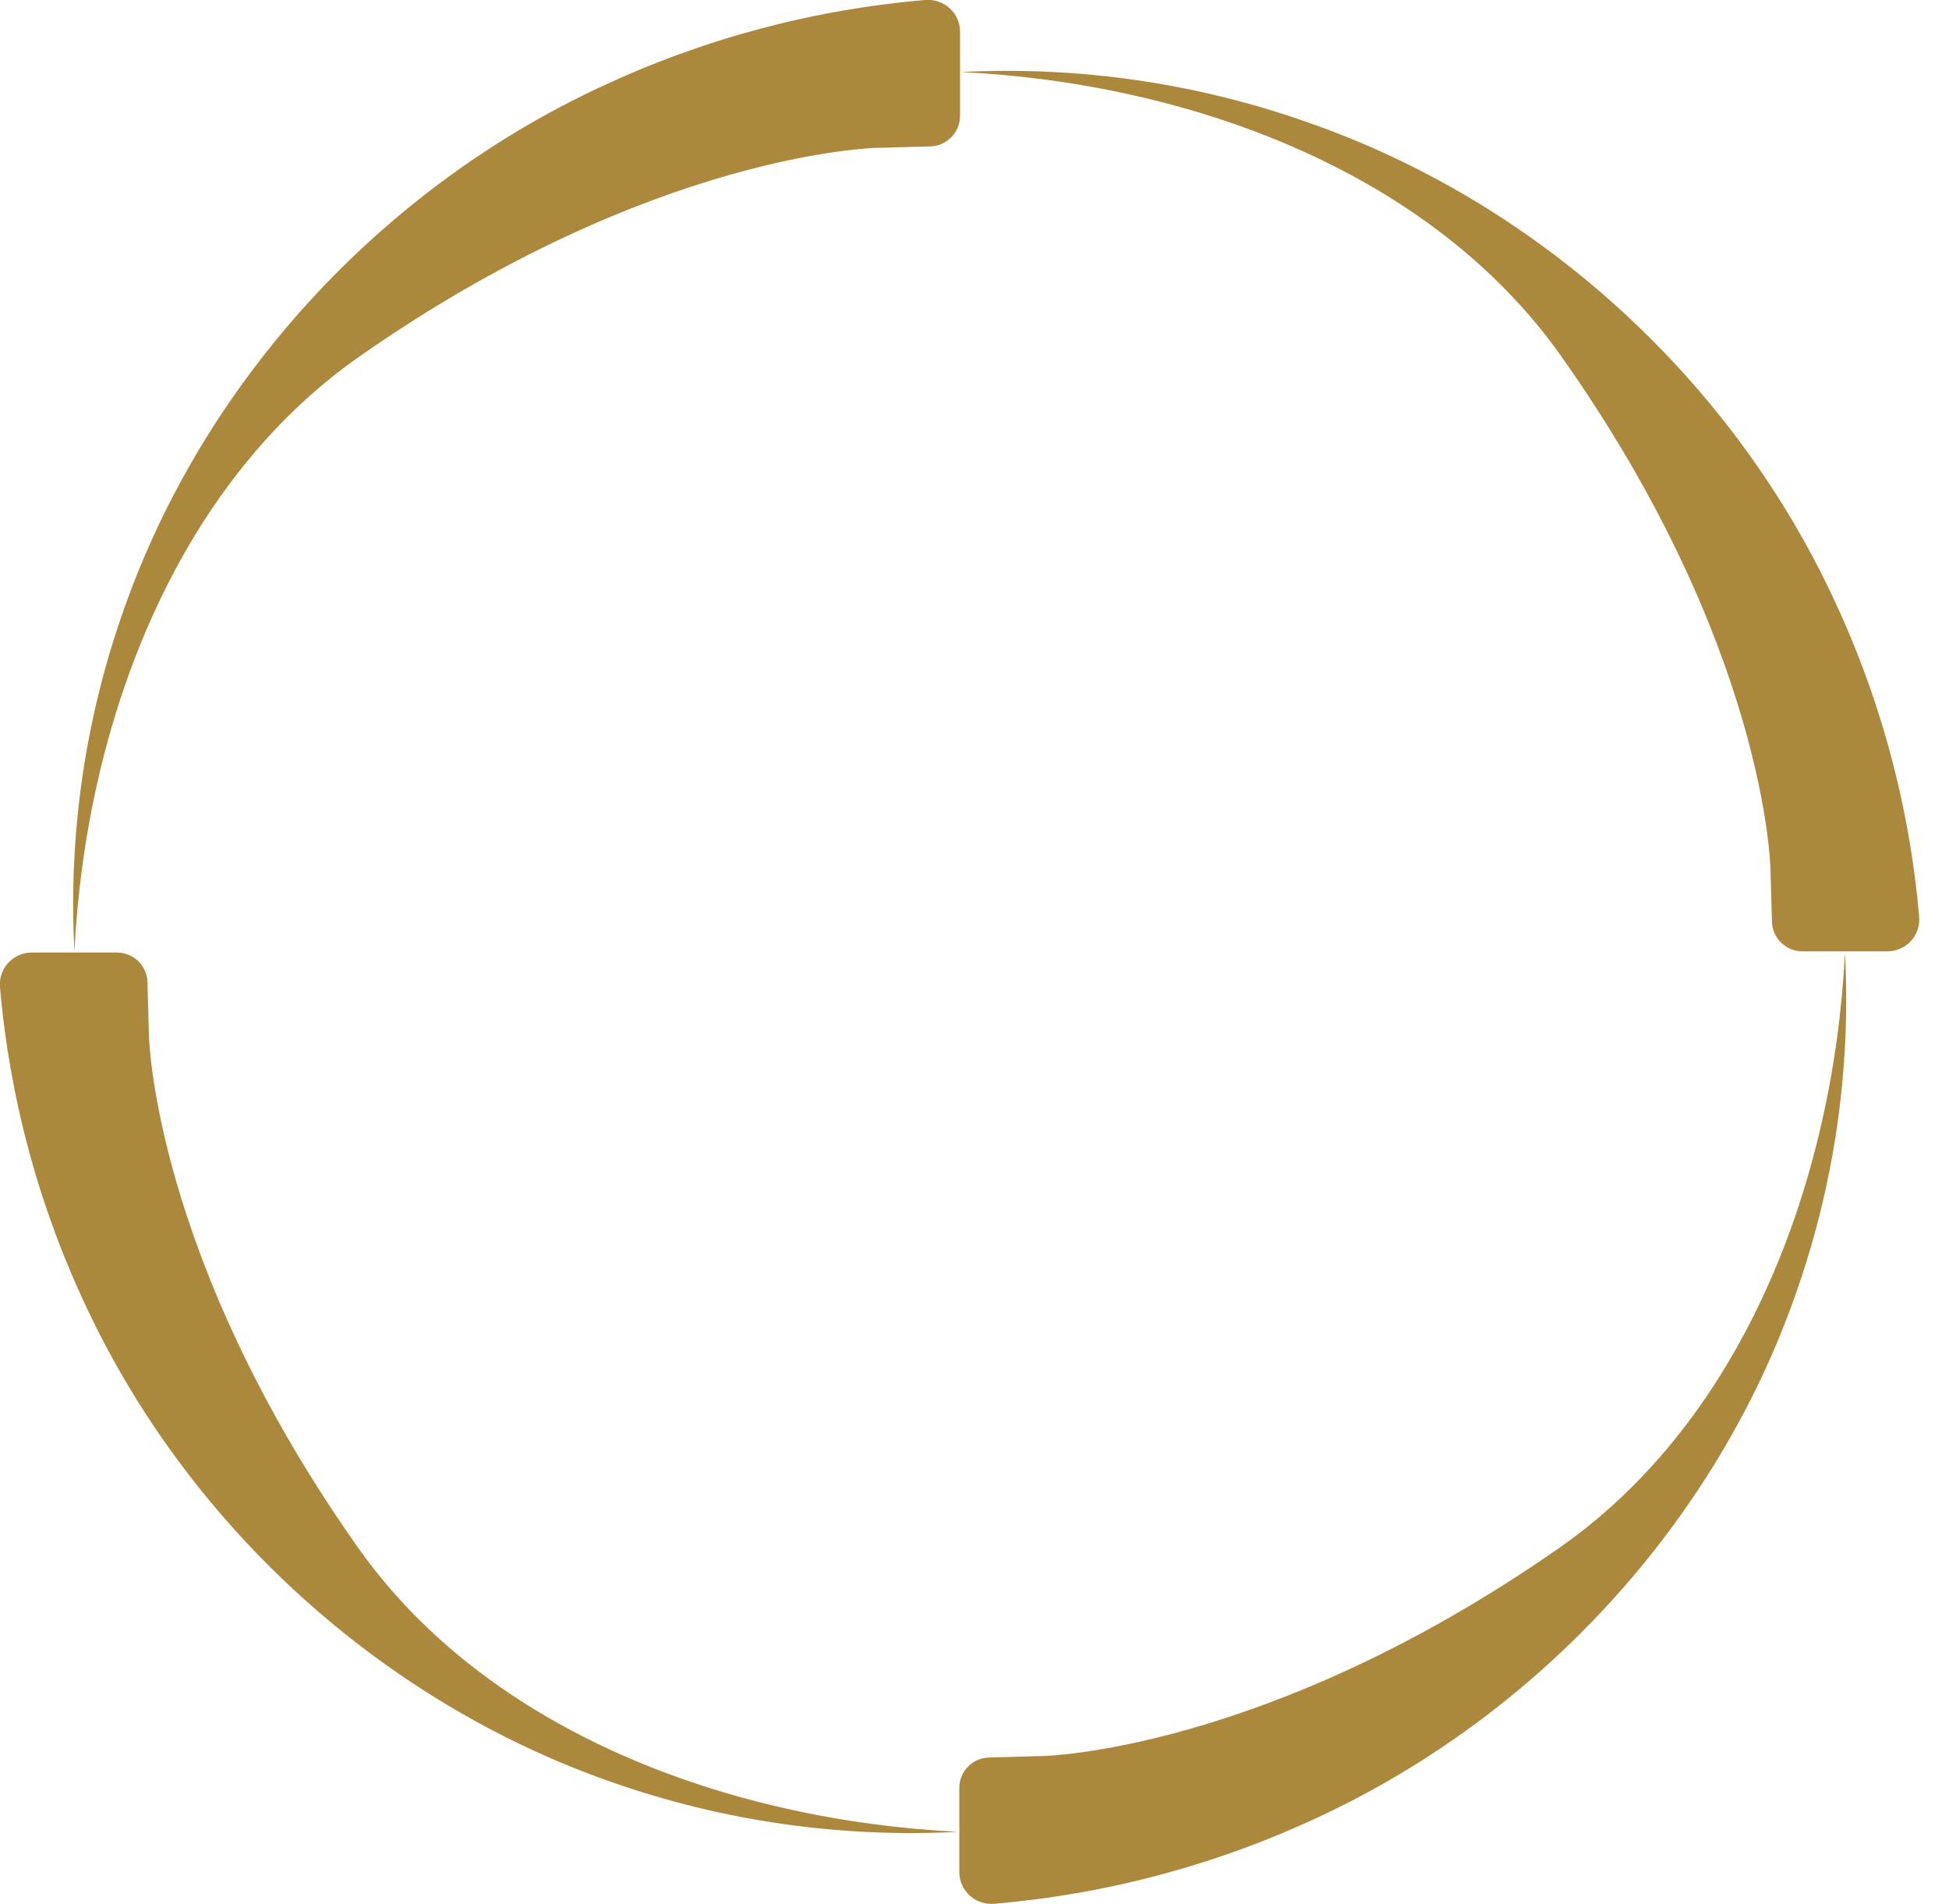 <?xml version="1.0" encoding="UTF-8"?> <svg xmlns="http://www.w3.org/2000/svg" width="43" height="42" viewBox="0 0 43 42" fill="none"> <g clip-path="url(#clip0_643_35)"> <path d="M86.747 27.85C86.747 34.685 82.445 36.525 73.84 36.525C63.509 36.525 60.932 31.267 60.932 31.267L62.654 29.296C62.654 29.296 66.095 35.868 73.84 35.868C79.864 35.868 82.776 32.257 82.776 27.981C82.776 23.705 78.893 20.987 73.51 20.096C69.537 19.438 60.932 19.505 60.932 13.525C60.932 7.544 65.767 5.633 73.51 5.633C77.812 5.633 82.813 6.523 85.423 8.296L83.439 10.896C80.965 7.217 76.706 6.296 73.51 6.296C68.346 6.296 64.904 9.253 64.904 13.519C64.904 18.244 69.537 18.775 74.171 19.433C77.683 19.934 86.747 21.871 86.747 27.85ZM106.071 32.921L106.627 34.033L103.452 36.525L89.193 8.041L92.372 5.55L105.706 32.183L119.056 5.499L119.65 5.788L106.071 32.921ZM151.938 20.753C151.938 31.267 144.663 36.525 136.052 36.525C127.441 36.525 120.171 31.267 120.171 20.753C120.171 10.238 127.452 5.633 136.057 5.633C144.662 5.633 151.942 10.238 151.942 20.753H151.938ZM147.967 20.753C147.967 10.238 140.685 6.296 134.727 6.296C126.784 6.296 124.136 13.519 124.136 20.753C124.136 31.267 131.411 35.868 137.376 35.868C145.324 35.868 147.976 27.981 147.976 20.753H147.967ZM161.25 5.633V35.868L157.278 36.525V6.296L161.25 5.633ZM20.506 3.23C20.685 3.23 20.857 3.159 20.983 3.033C21.11 2.908 21.181 2.737 21.181 2.559V0.699C21.181 0.601 21.16 0.504 21.121 0.415C21.081 0.325 21.023 0.245 20.95 0.179C20.877 0.114 20.791 0.064 20.698 0.033C20.604 0.002 20.505 -0.009 20.407 -0C17.917 0.212 15.486 0.866 13.228 1.928C8.367 4.202 4.511 8.418 2.746 13.406C1.879 15.836 1.504 18.412 1.642 20.987C1.892 15.979 3.856 10.705 7.949 7.851C14.405 3.345 19.343 3.262 19.343 3.262L20.506 3.23ZM39.094 20.317C39.094 20.405 39.111 20.492 39.145 20.573C39.179 20.655 39.228 20.729 39.291 20.791C39.354 20.853 39.428 20.903 39.51 20.936C39.592 20.97 39.68 20.987 39.769 20.987H41.642C41.739 20.986 41.836 20.966 41.925 20.926C42.015 20.887 42.095 20.829 42.161 20.758C42.227 20.686 42.277 20.601 42.308 20.509C42.339 20.417 42.35 20.319 42.341 20.223C42.128 17.751 41.471 15.338 40.402 13.096C38.112 8.268 33.864 4.437 28.84 2.695C26.393 1.832 23.799 1.456 21.206 1.589C26.252 1.837 31.563 3.786 34.438 7.849C38.977 14.263 39.06 19.161 39.06 19.161L39.094 20.317ZM21.84 38.77C21.661 38.77 21.489 38.841 21.363 38.966C21.236 39.092 21.165 39.263 21.165 39.44V41.301C21.165 41.398 21.186 41.495 21.226 41.584C21.266 41.673 21.325 41.753 21.397 41.818C21.47 41.884 21.556 41.934 21.649 41.964C21.742 41.995 21.841 42.006 21.939 41.997C24.429 41.785 26.86 41.133 29.118 40.072C33.981 37.798 37.84 33.581 39.602 28.593C40.467 26.163 40.842 23.587 40.705 21.013C40.454 26.021 38.491 31.293 34.398 34.149C27.937 38.654 23.004 38.738 23.004 38.738L21.84 38.77ZM3.254 21.682C3.254 21.594 3.236 21.507 3.202 21.425C3.168 21.344 3.119 21.27 3.056 21.208C2.993 21.146 2.919 21.097 2.837 21.063C2.755 21.03 2.667 21.013 2.579 21.013H0.704C0.606 21.013 0.509 21.033 0.418 21.072C0.328 21.112 0.248 21.169 0.181 21.241C0.115 21.314 0.065 21.399 0.033 21.492C0.002 21.584 -0.009 21.683 0 21.78C0.214 24.251 0.87 26.665 1.94 28.907C4.23 33.734 8.477 37.565 13.501 39.315C15.95 40.174 18.544 40.546 21.137 40.41C16.093 40.161 10.78 38.212 7.905 34.149C3.37 27.734 3.286 22.837 3.286 22.837L3.254 21.682Z" fill="#AB883C"></path> </g> <defs> <clipPath id="clip0_643_35"> <rect width="43" height="42" fill="white"></rect> </clipPath> </defs> </svg> 